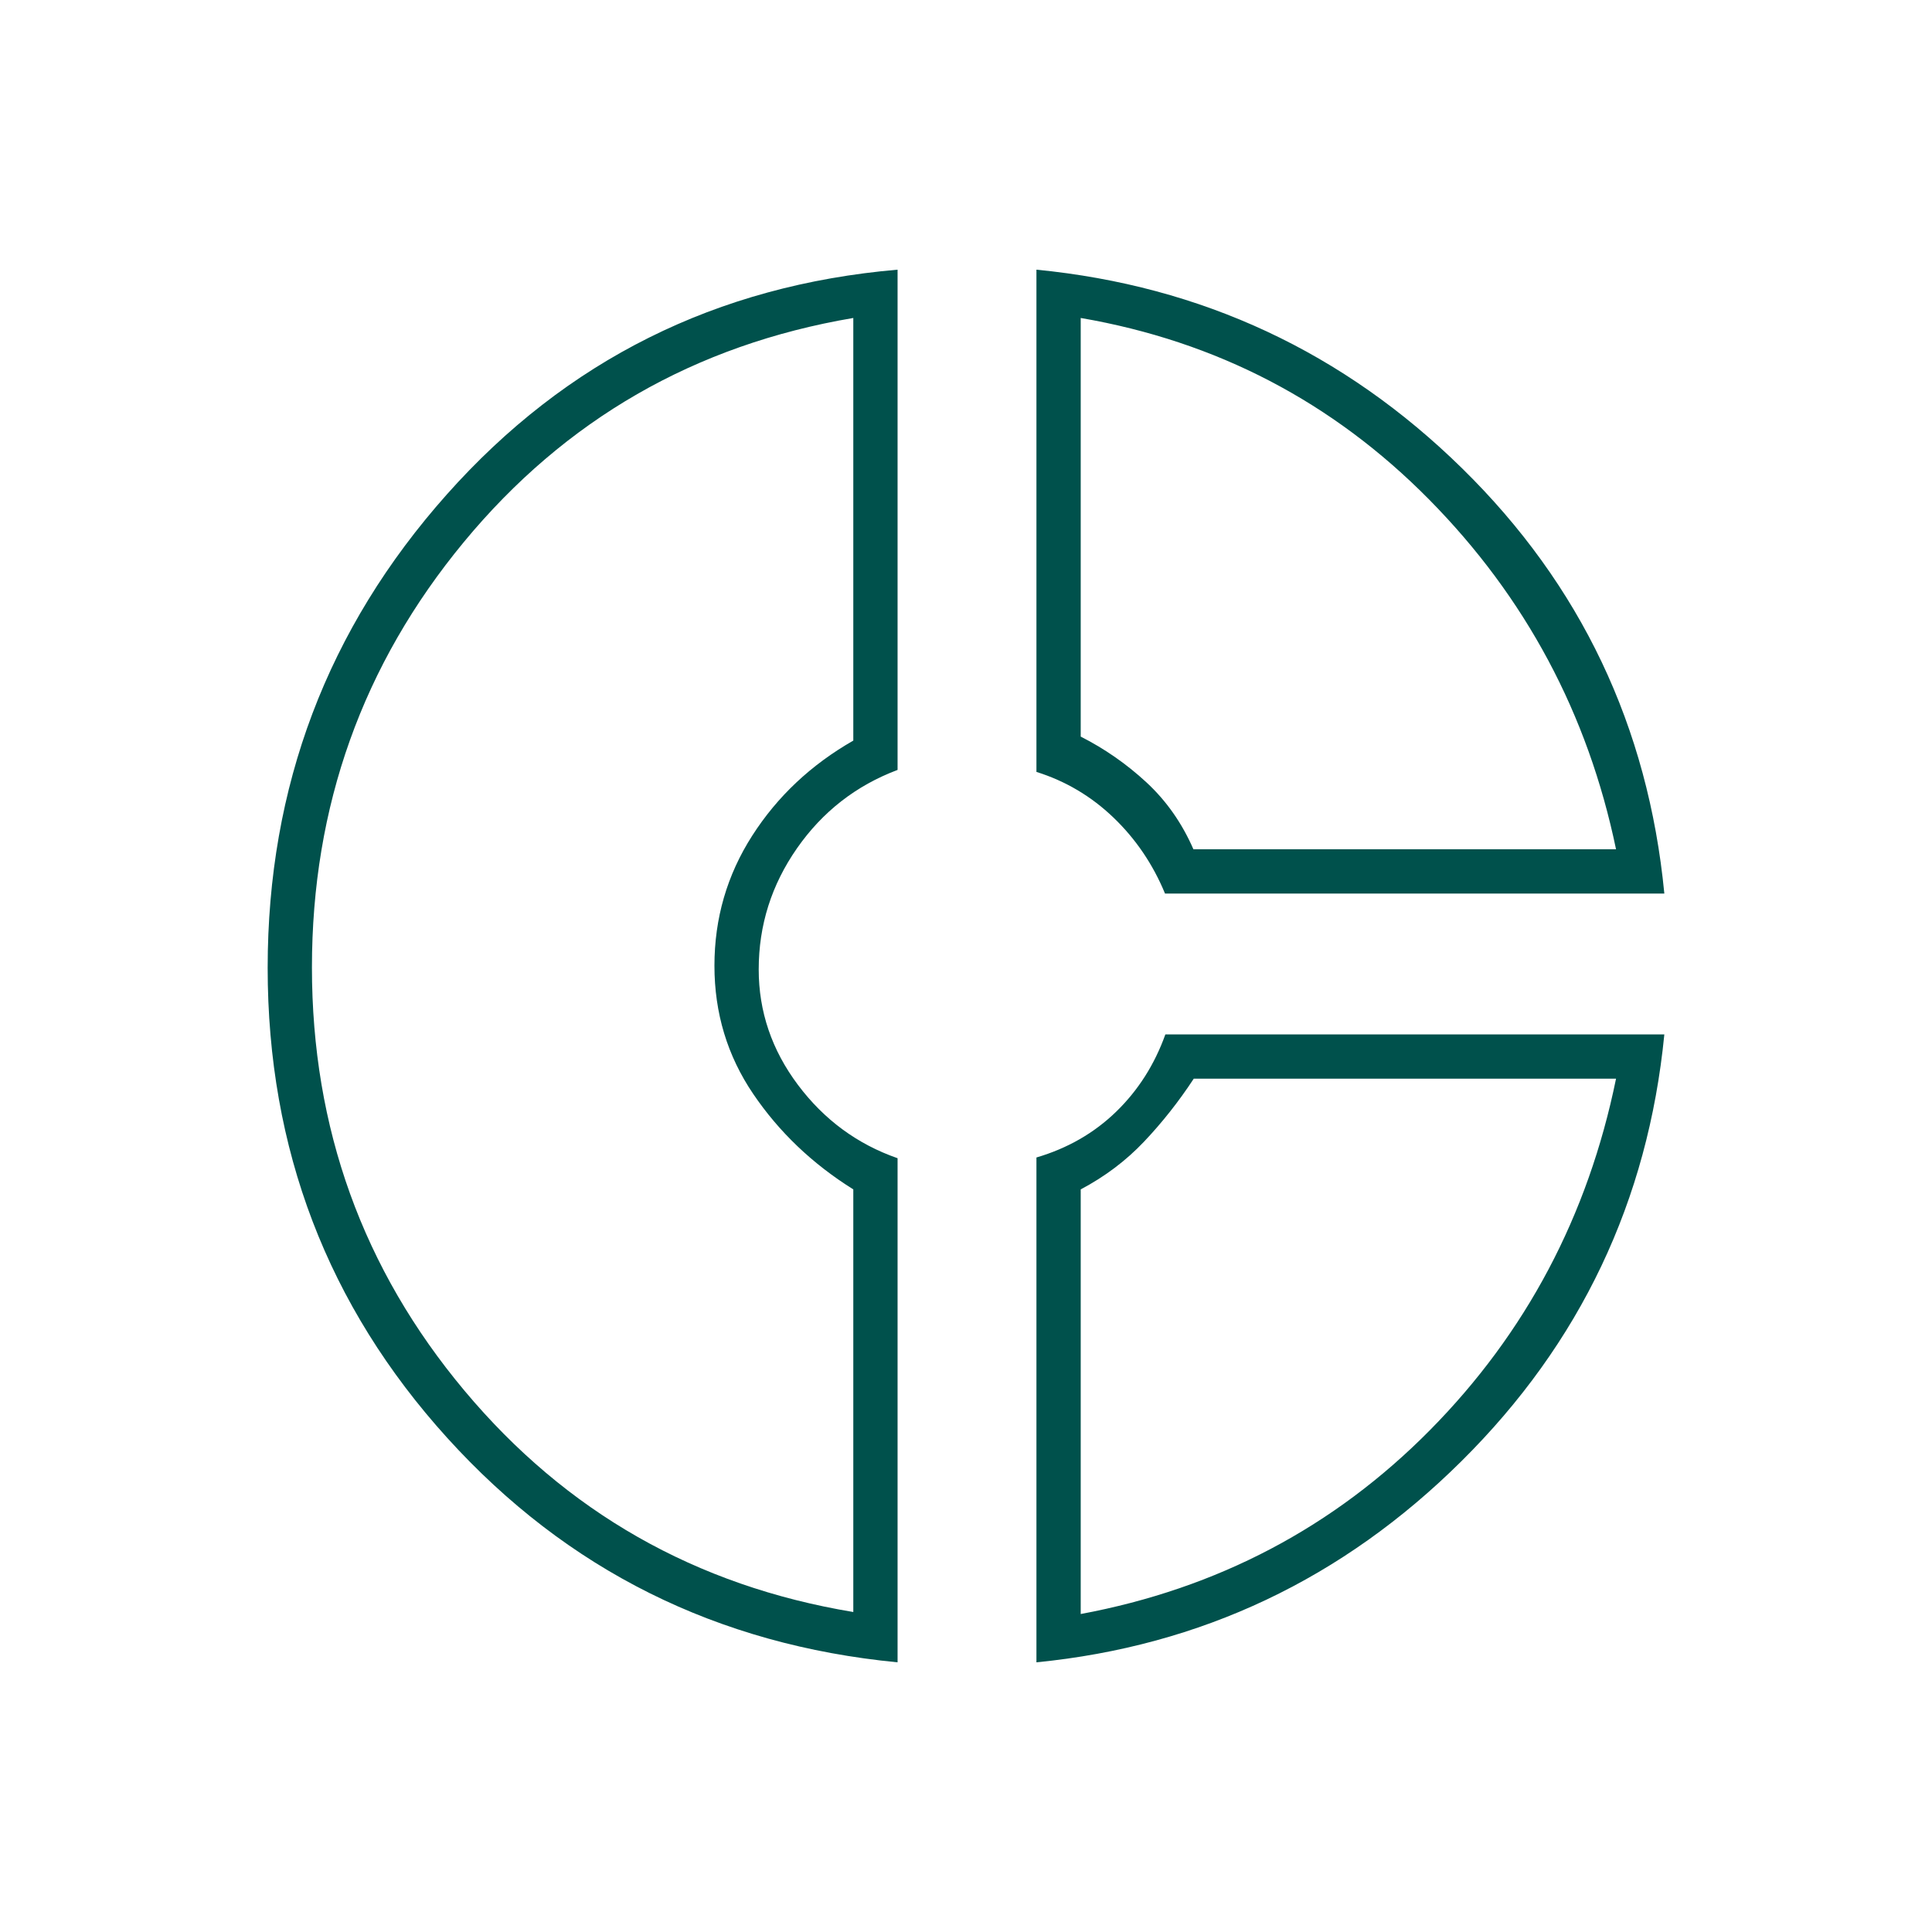 <?xml version="1.0" encoding="UTF-8"?>
<svg xmlns="http://www.w3.org/2000/svg" height="48px" viewBox="0 -960 960 960" width="48px" fill="#00514c">
  <path d="M515-826q123.21 12.05 211.57 98.77Q814.93-640.5 827-516H578.89q-9.03-21.85-25.6-37.74T515-576.44V-826Zm22 24v208.01q17.87 9.06 32.69 22.77Q584.5-557.5 593-538h210q-21-101-92.89-173.8Q638.21-784.6 537-802Zm-91-24v248.57q-30.95 11.66-49.98 38.94Q377-511.21 377-478.31q0 31.4 19.5 57.39 19.5 25.98 49.5 36.43V-134q-134.5-13-223.75-111.5Q133-343.99 133-479.1q0-135.14 89-235.19Q311-814.34 446-826Zm-22 24q-118 20-193.5 111.32T155-479.3q0 119.73 75.75 210.27Q306.5-178.5 424-159v-210q-30.5-19.05-49.75-47.46Q355-444.86 355-480.15q0-35.28 18.75-64.57Q392.5-574 424-592v-210Zm155.06 356H827q-12.2 124.13-100.75 211.99Q637.71-146.14 515-134v-250.85q23.2-6.83 39.6-22.74Q571-423.5 579.06-446Zm14.11 22Q582-407 568.5-392.75 555-378.5 537-369v211q102-19 173.55-91.39Q782.1-321.79 803-424H593.17ZM355-480Zm238-58Zm0 114Z"></path>
</svg>
